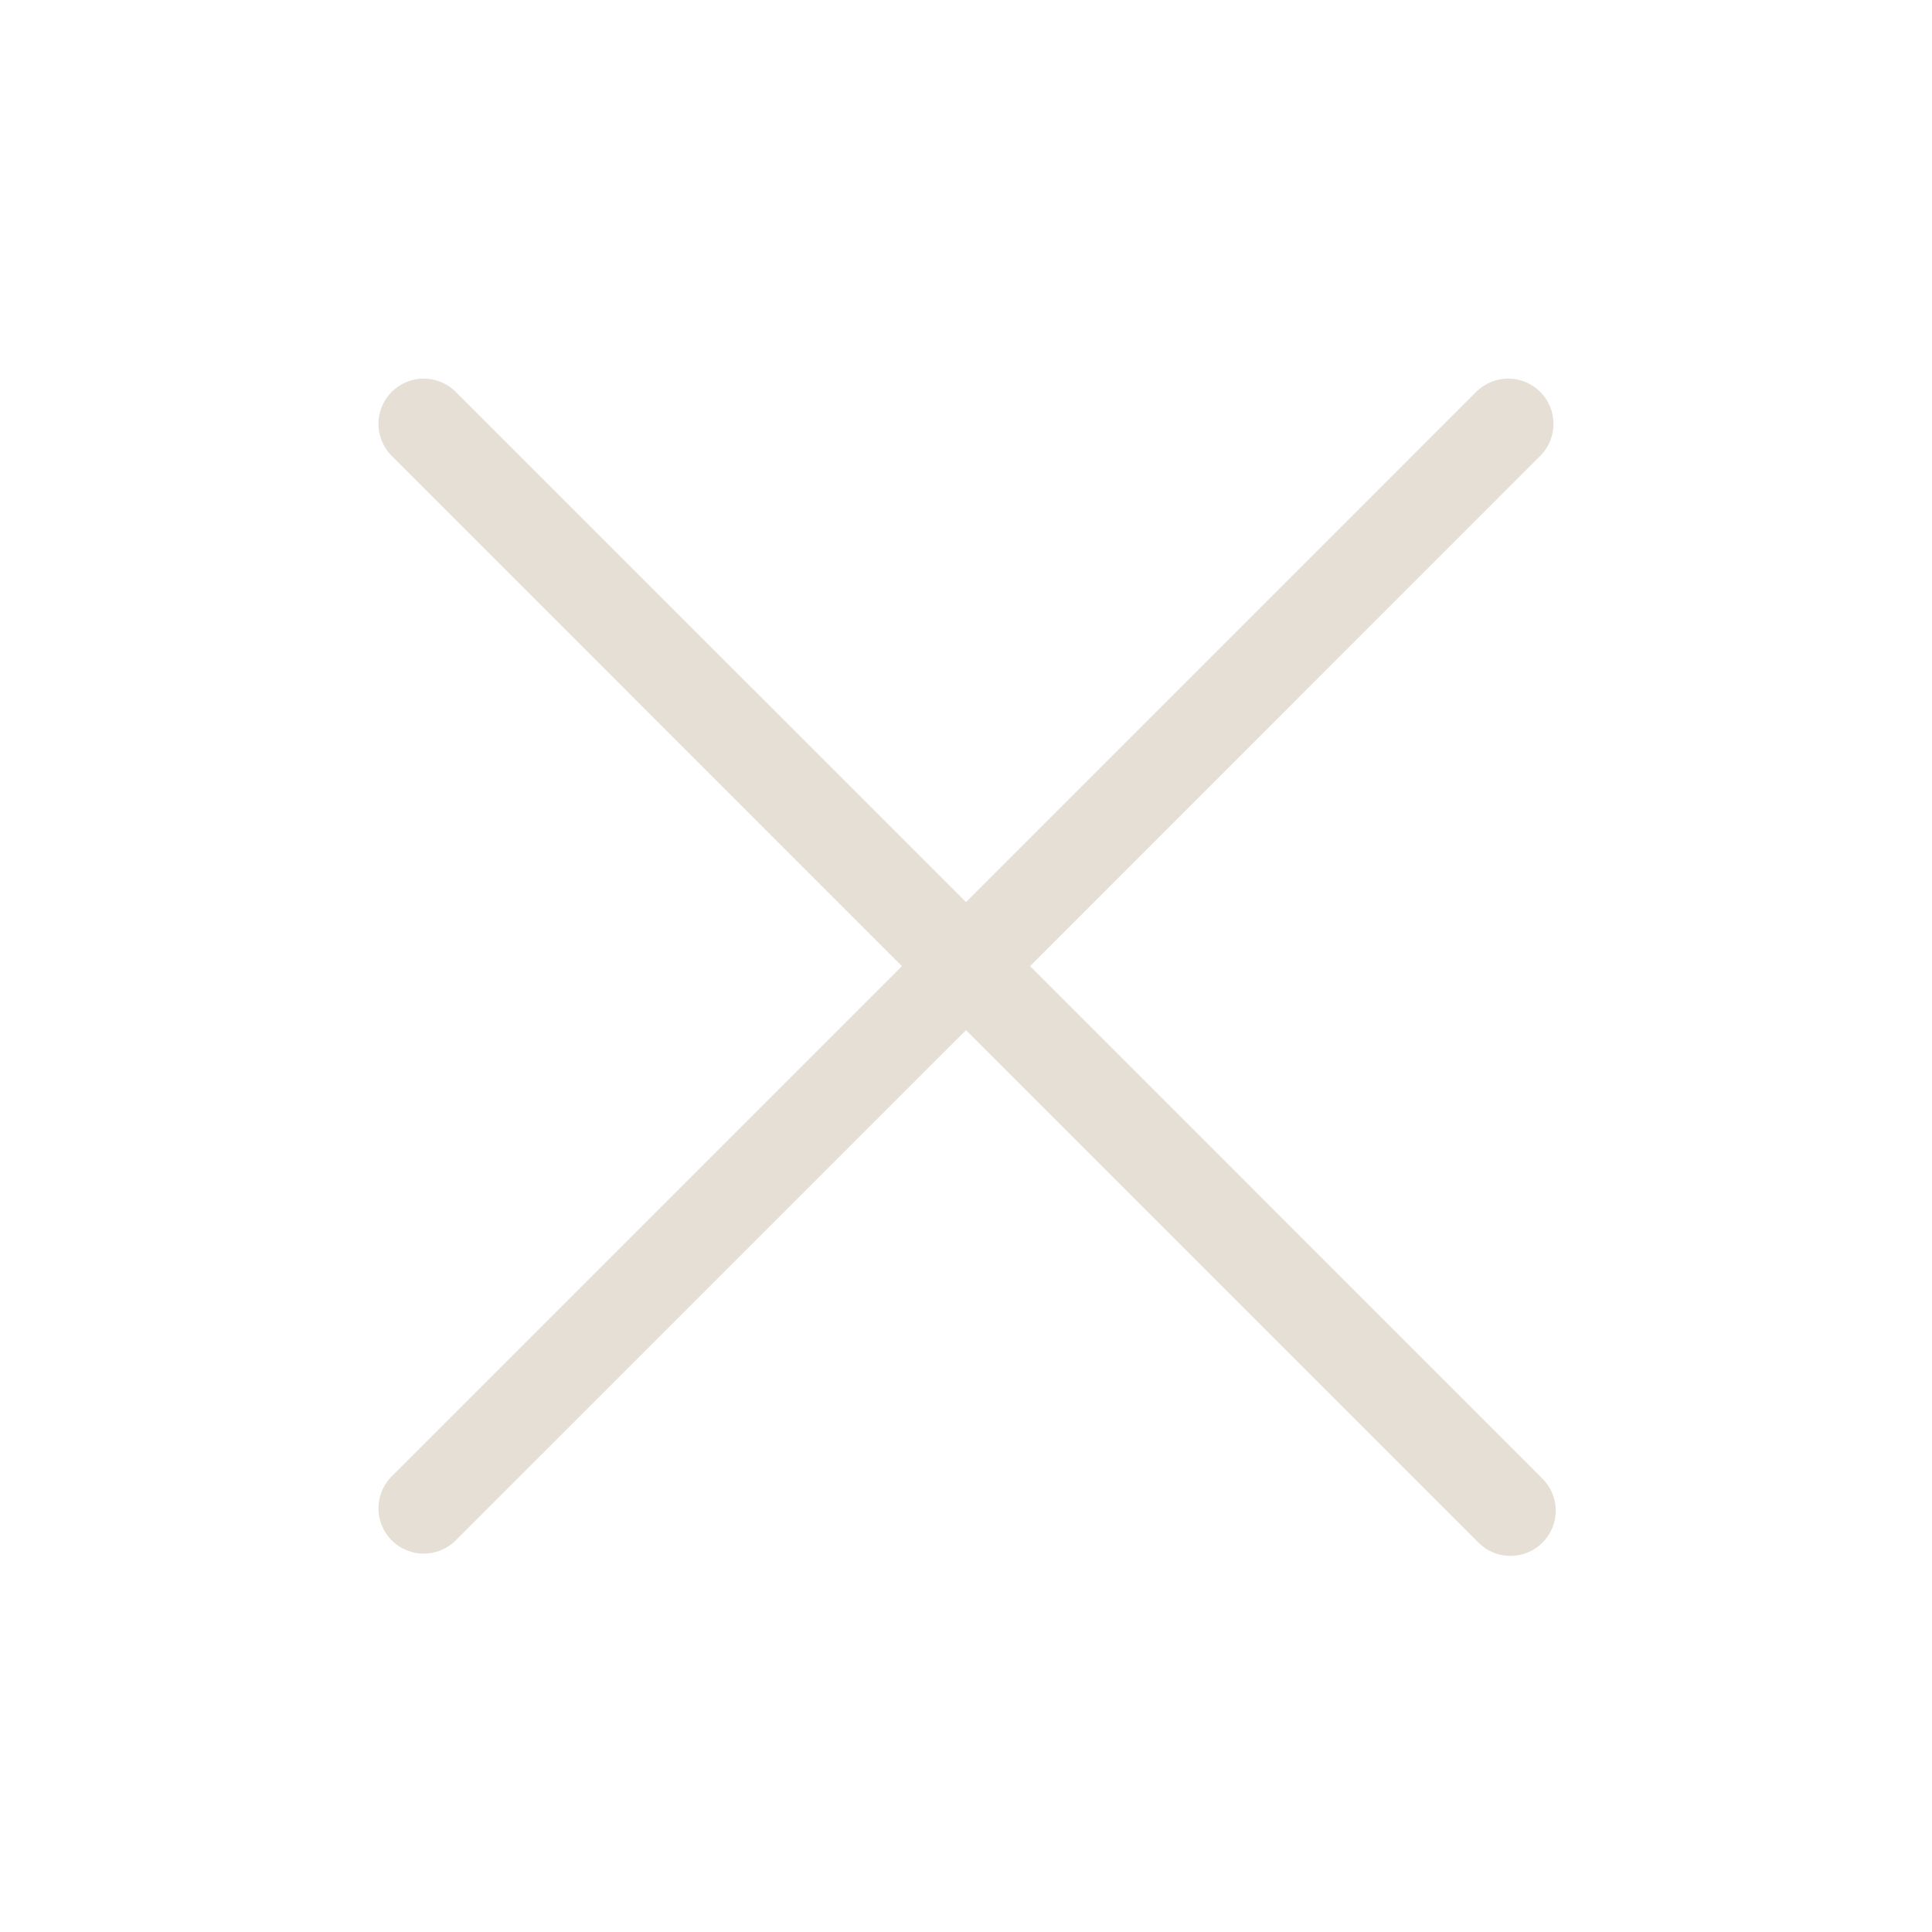 <svg width="24" height="24" viewBox="0 0 24 24" fill="none" xmlns="http://www.w3.org/2000/svg">
<path d="M19.147 18.354C19.202 18.406 19.247 18.468 19.277 18.537C19.308 18.606 19.325 18.68 19.326 18.756C19.327 18.831 19.314 18.906 19.285 18.976C19.257 19.046 19.215 19.11 19.161 19.163C19.108 19.217 19.044 19.259 18.974 19.287C18.904 19.316 18.829 19.329 18.754 19.328C18.678 19.327 18.604 19.31 18.535 19.279C18.466 19.249 18.404 19.204 18.352 19.149L12 12.797L5.647 19.149C5.541 19.248 5.399 19.302 5.254 19.3C5.108 19.297 4.969 19.238 4.866 19.135C4.763 19.032 4.704 18.893 4.701 18.747C4.699 18.602 4.753 18.461 4.852 18.354L11.204 12.002L4.852 5.649C4.753 5.542 4.699 5.401 4.701 5.256C4.704 5.11 4.763 4.971 4.866 4.868C4.969 4.765 5.108 4.706 5.254 4.703C5.399 4.701 5.541 4.755 5.647 4.854L12 11.206L18.352 4.854C18.459 4.755 18.6 4.701 18.745 4.703C18.891 4.706 19.03 4.765 19.133 4.868C19.236 4.971 19.296 5.11 19.298 5.256C19.301 5.401 19.247 5.542 19.147 5.649L12.796 12.002L19.147 18.354Z" fill="#E6DFD5"/>
</svg>
